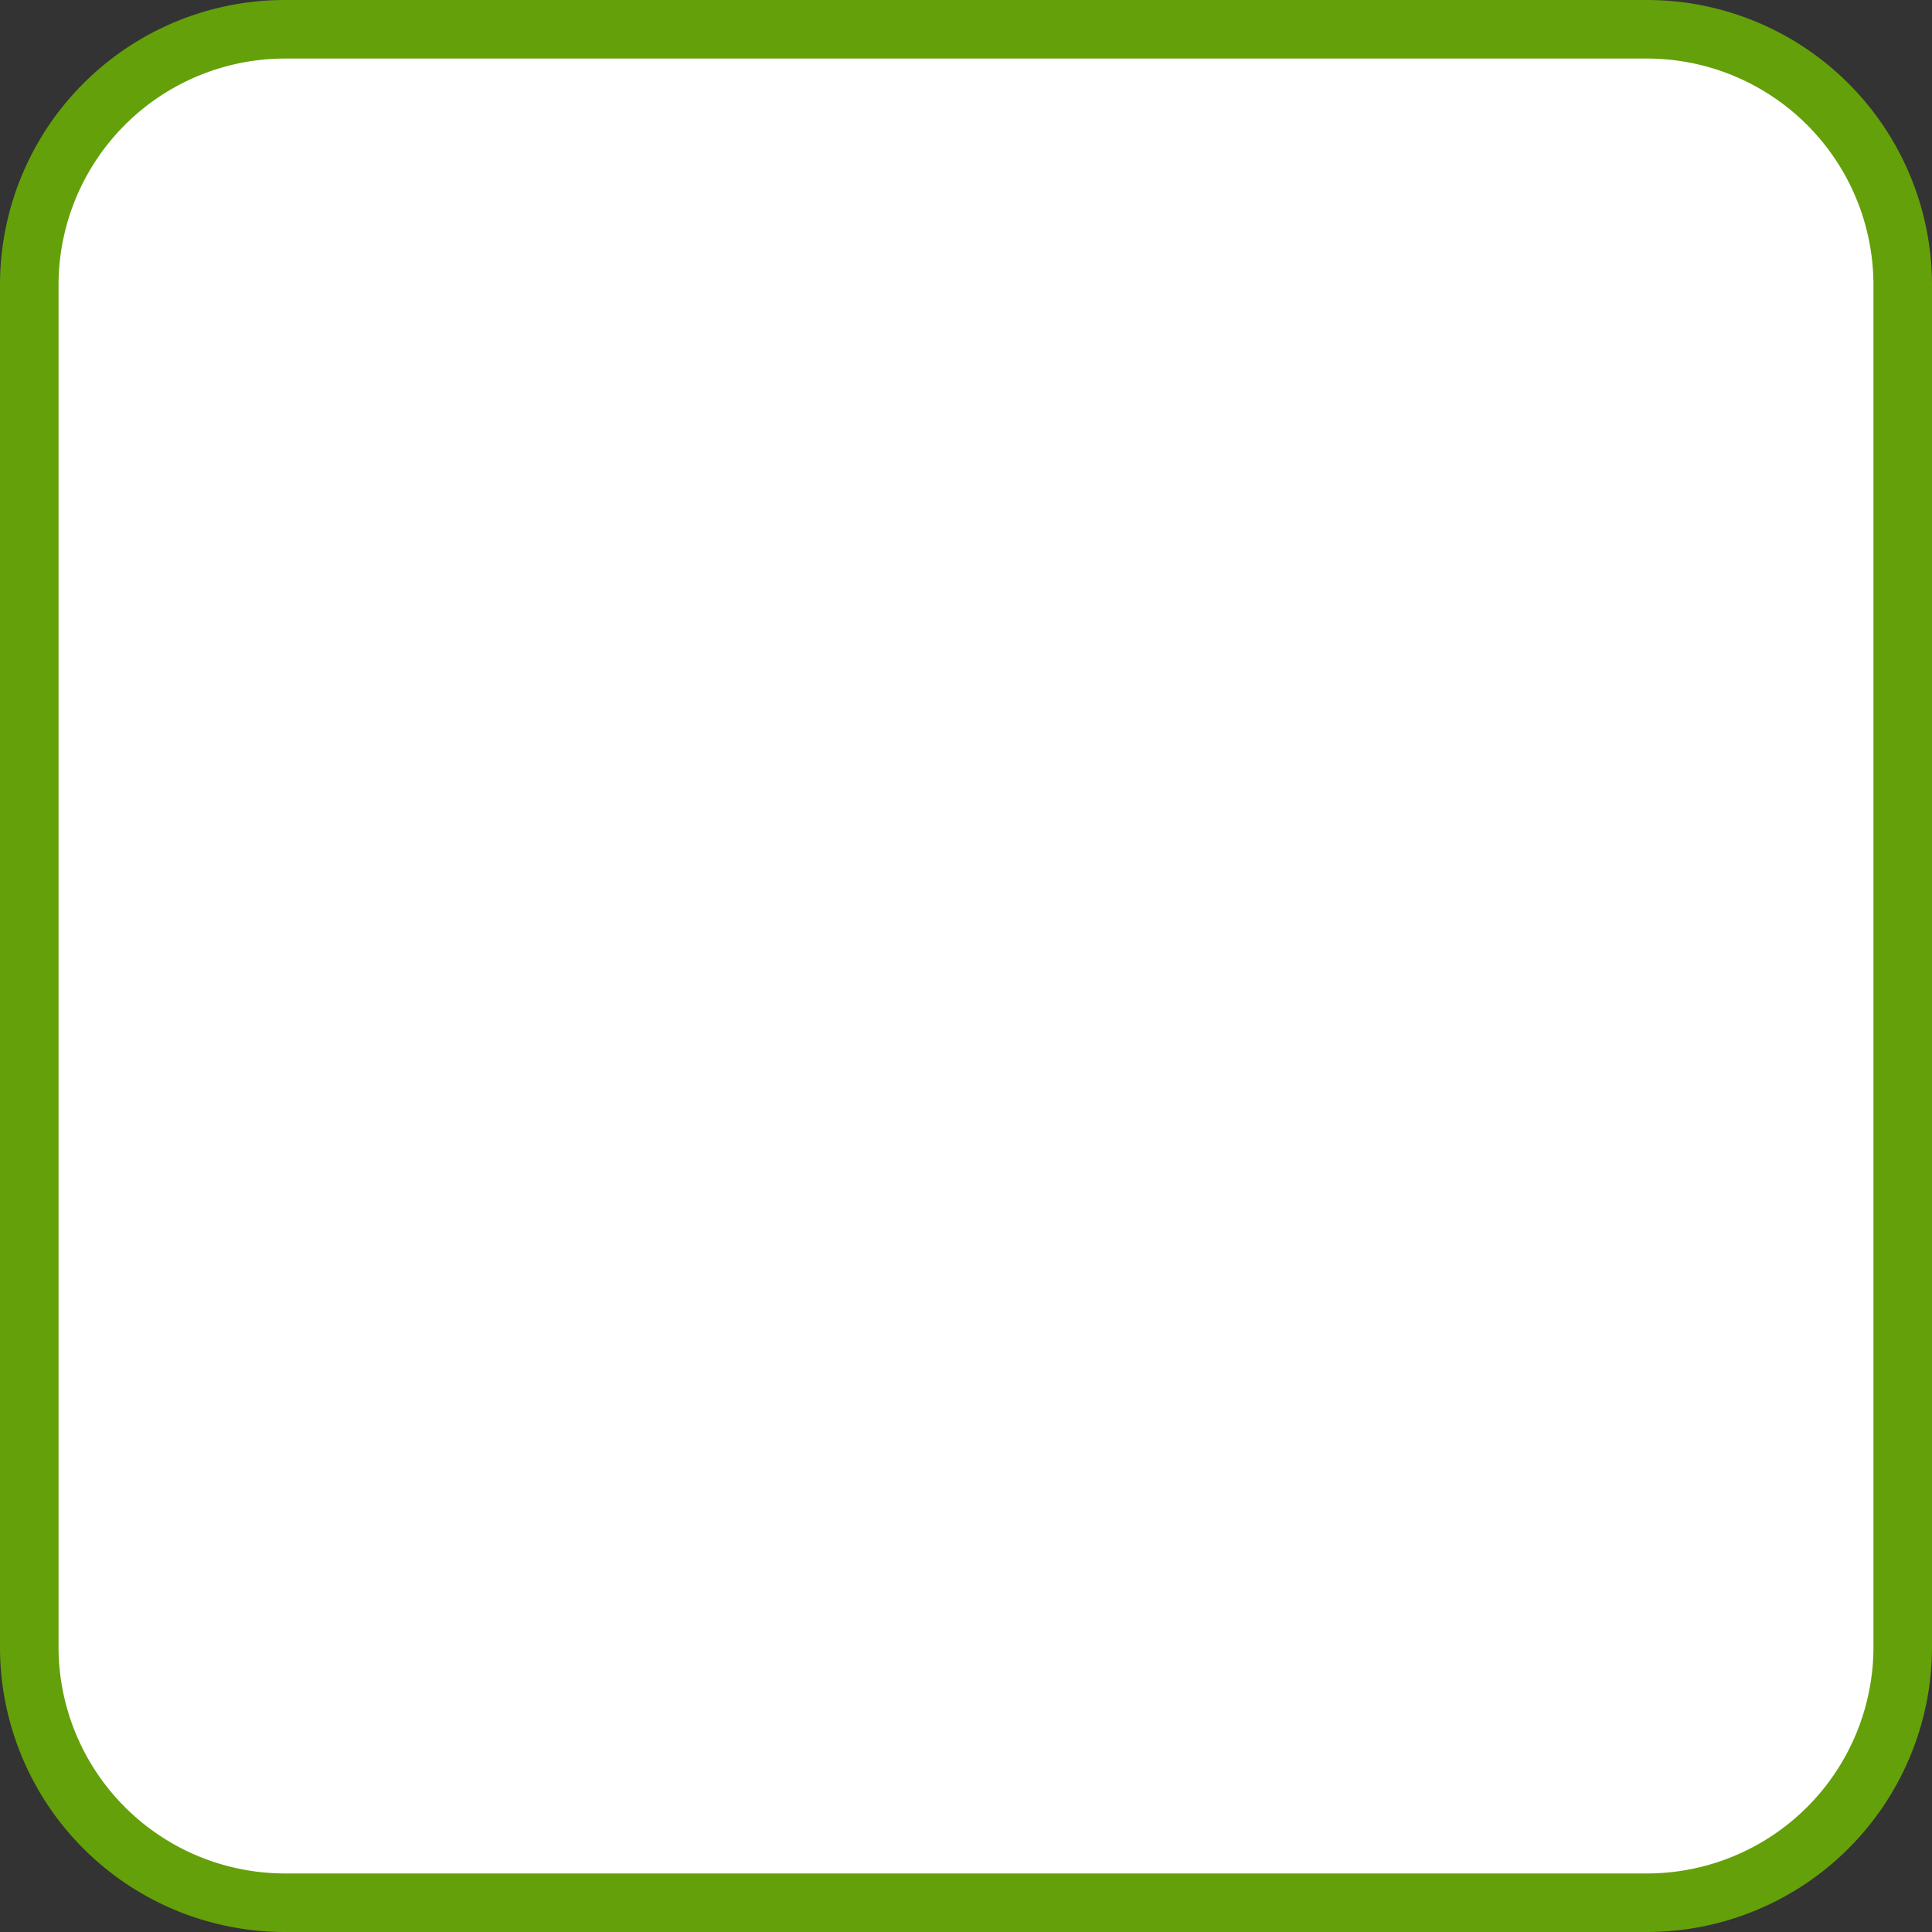 <svg xmlns="http://www.w3.org/2000/svg" width="66" height="66" viewBox="0 0 66 66"><rect x="0" y="0" width="66" height="66" fill="#333333" stroke="none"/><defs><style>.cls-1{fill:#fff;}.cls-2{fill:#64a00a;}</style></defs><g id="レイヤー_2" data-name="レイヤー 2"><g id="レイヤー_1-2" data-name="レイヤー 1"><g id="レイヤー_2-2" data-name="レイヤー 2"><g id="レイヤー_1-2-2" data-name="レイヤー 1-2"><rect class="cls-1" x="1" y="1" width="64" height="64" rx="8.73"/><path class="cls-2" d="M56.27,66H9.73A9.73,9.73,0,0,1,0,56.27V9.73A9.73,9.73,0,0,1,9.73,0H56.27A9.74,9.74,0,0,1,66,9.73V56.27A9.74,9.74,0,0,1,56.27,66ZM9.73,2A7.74,7.74,0,0,0,2,9.73V56.27A7.74,7.74,0,0,0,9.73,64H56.27A7.74,7.74,0,0,0,64,56.27V9.73A7.74,7.74,0,0,0,56.27,2Z"/></g></g></g></g></svg>